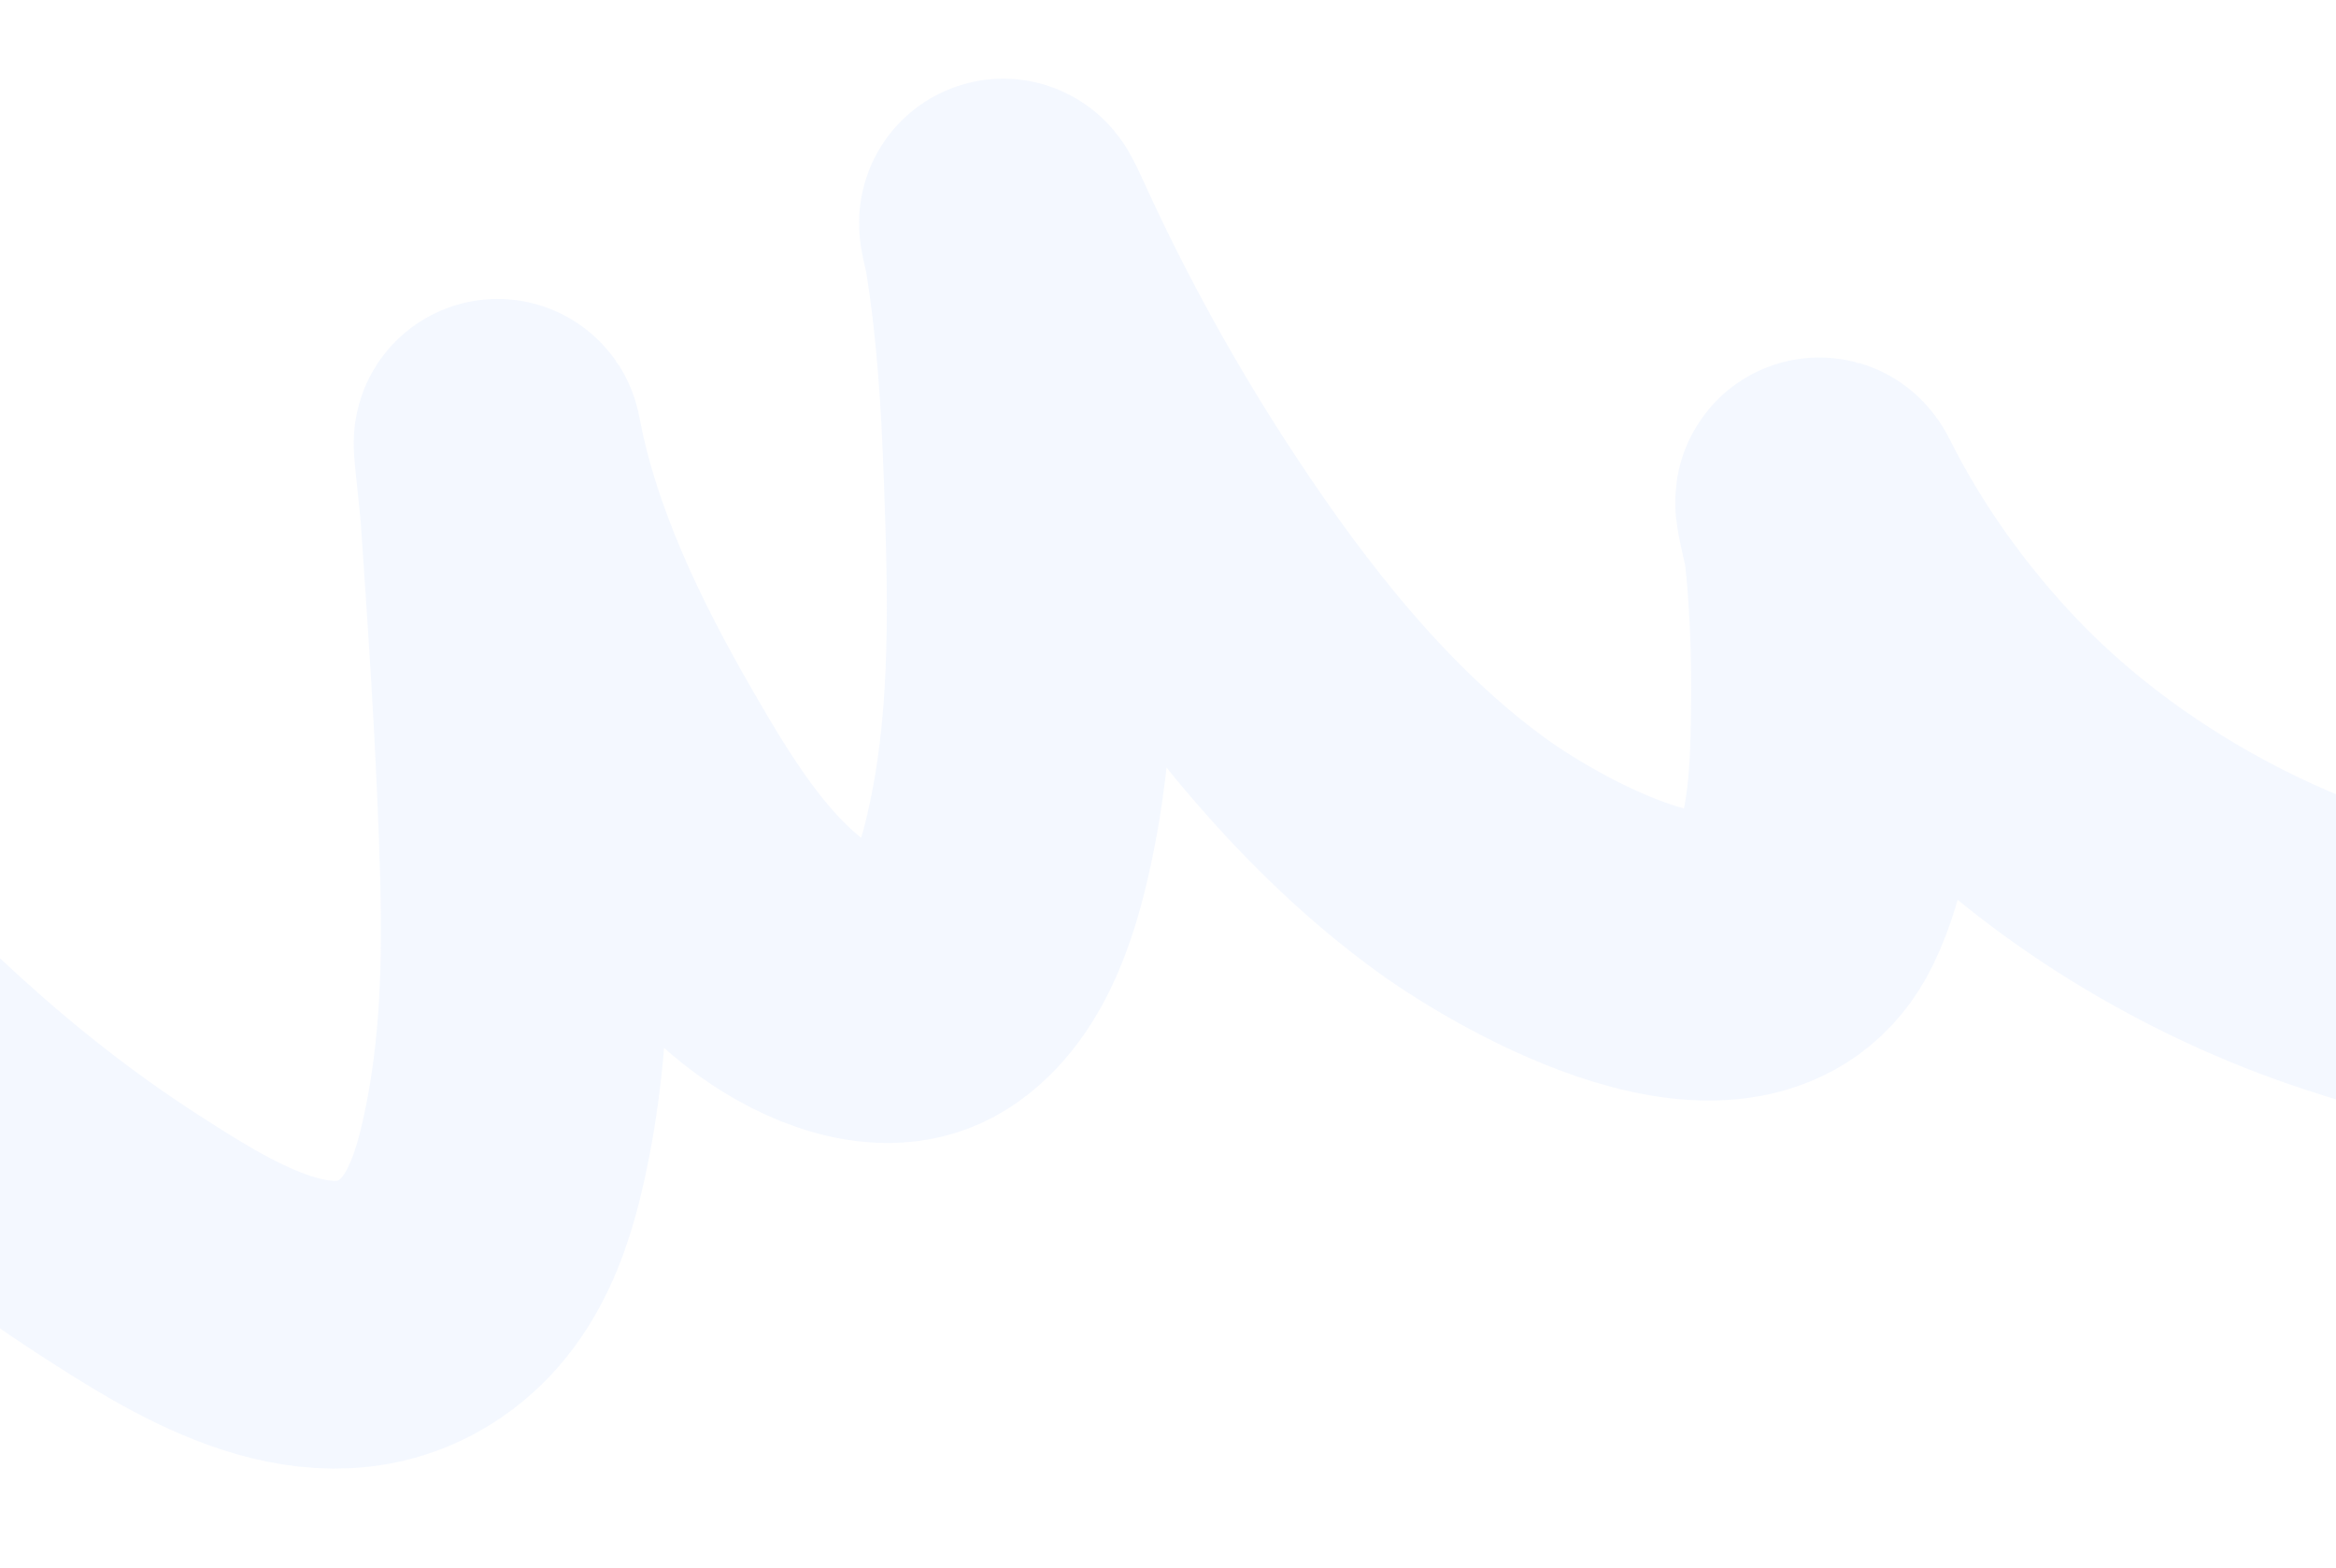 <svg width="1900" height="1275" viewBox="0 0 1900 1275" fill="none" xmlns="http://www.w3.org/2000/svg">
<g clip-path="url(#clip0_601_46493)">
<path opacity="0.2" d="M-436.644 905.276C-436.644 829.918 -433.043 754.593 -433.798 679.216C-434.454 613.703 -441.922 549.452 -449.29 484.456C-450.74 471.665 -453.346 449.351 -453.717 434.818C-453.801 431.491 -454.977 426.069 -451.82 425.017C-440.51 421.247 -410.96 466.668 -409.453 468.648C-341.01 558.572 -276.592 651.295 -202.363 736.759C-114.51 837.908 -16.811 931.041 96.1 1003.92C161.178 1045.93 253.902 1105.94 332.278 1062.1C386.345 1031.85 403.058 971.778 413.85 914.92C430.992 824.601 427.581 732.77 423.651 641.434C420.439 566.792 415.367 492.271 410.214 417.745C408.966 399.701 402.245 345.913 405.629 363.68C422.764 453.637 464.92 540.532 510.281 619.144C543.786 677.209 581.825 740.434 637.381 780.39C668.252 802.592 720.113 826.234 756.734 803.154C798.362 776.918 814.295 715.149 823.288 670.838C841.991 578.675 839.257 482.077 835.935 388.657C833.728 326.614 830.034 264.56 820.126 203.224C817.582 187.478 809.943 165.795 823.92 196.585C861.289 278.904 905.899 359.209 955.604 434.66C1019.39 531.485 1094.17 626.818 1188.78 695.499C1245.15 736.416 1417.67 835.295 1467.01 733.597C1486.6 693.216 1490.81 646.493 1491.98 602.387C1493.36 550.496 1492.49 497.849 1486.93 446.2C1485.61 434.003 1475.75 398.868 1481.23 409.84C1513.16 473.688 1556.33 533.818 1605.65 585.314C1687.8 671.101 1797.88 737.743 1910.91 774.857C1949.37 787.485 1992.31 799.992 2033.26 799.992" stroke="#C8DDFF" stroke-width="234.041" stroke-linecap="round"/>
</g>
<defs>
<clipPath id="clip0_601_46493">
<rect width="1900" height="1275" fill="white"/>
</clipPath>
</defs>
</svg>
